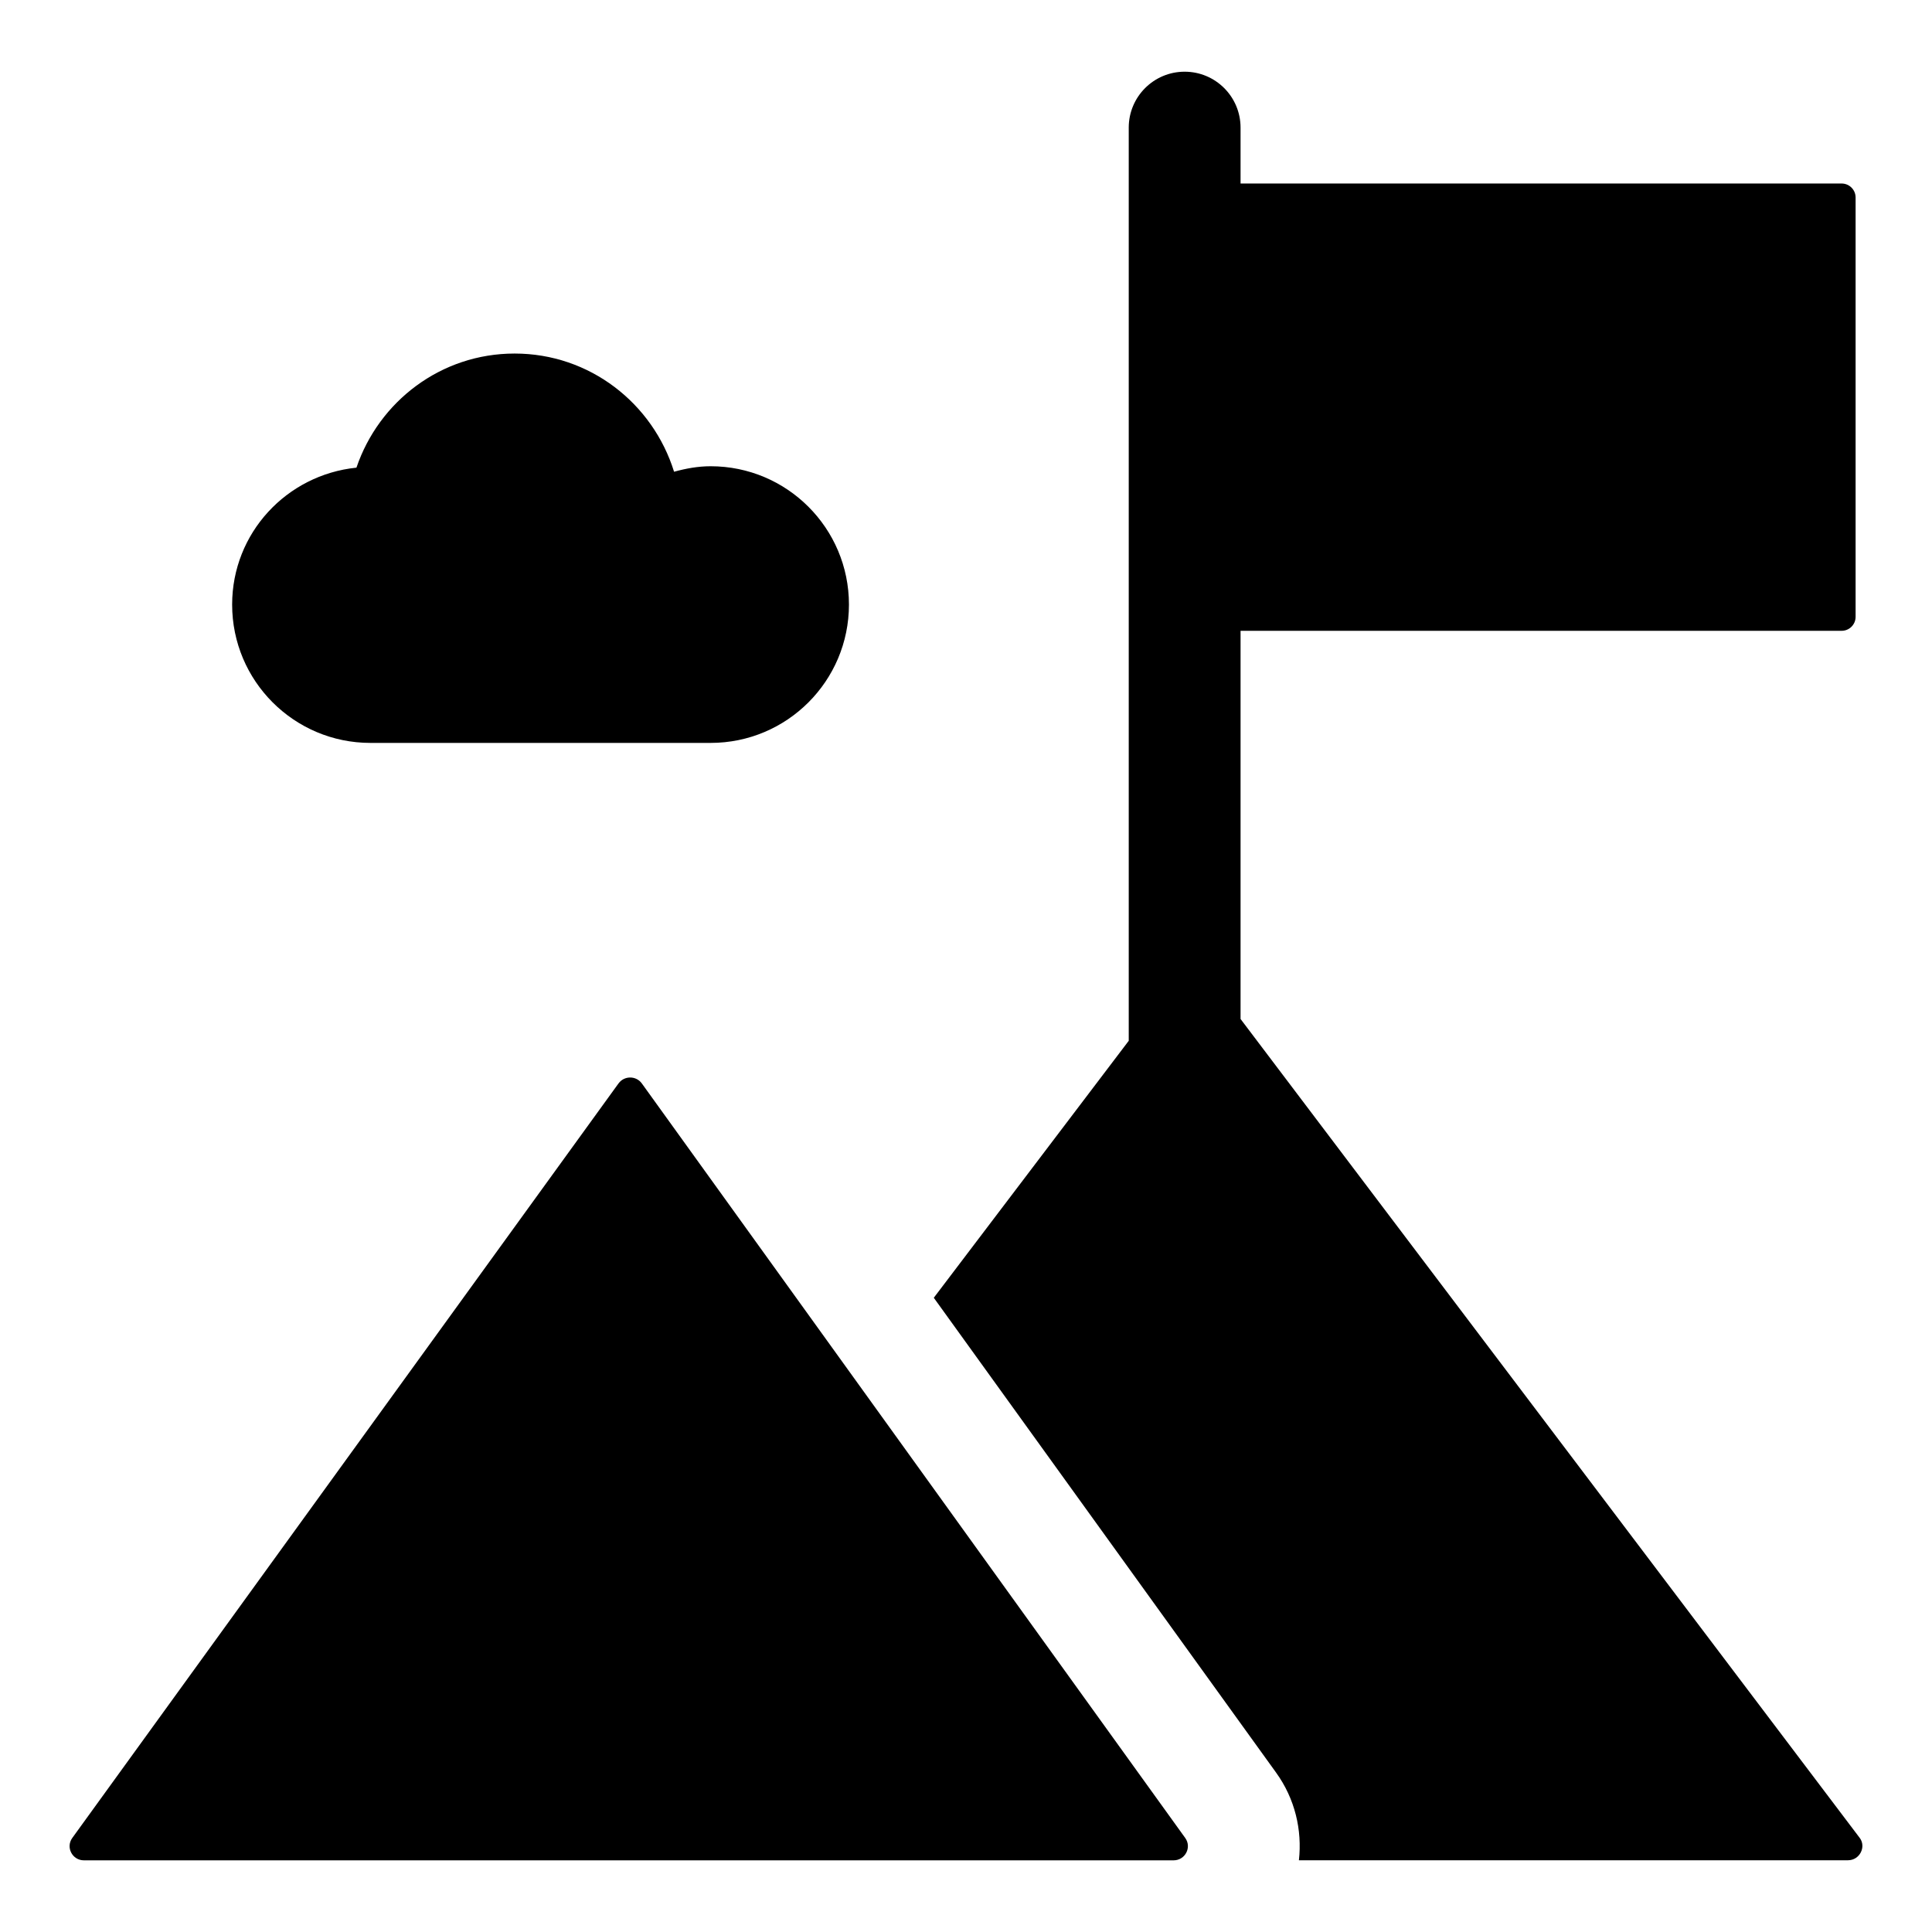 <?xml version="1.0" encoding="UTF-8"?>
<!-- Uploaded to: ICON Repo, www.svgrepo.com, Generator: ICON Repo Mixer Tools -->
<svg fill="#000000" width="800px" height="800px" version="1.1" viewBox="144 144 512 512" xmlns="http://www.w3.org/2000/svg">
 <g>
  <path d="m472.76 414.04v-102.87h159.29c2.047 0 3.703-1.656 3.703-3.703v-111.13c0-2.047-1.66-3.703-3.703-3.703h-159.29v-14.816c0-8.184-6.633-14.816-14.816-14.816-8.184 0-14.816 6.633-14.816 14.816v242l-51.664 68.105 90.688 125.8c5.039 6.965 6.965 15.262 6.074 23.266h145.51c3.109 0 4.891-3.555 3.109-5.926z"/>
  <path d="m307.91 431.12-144.75 199.95c-1.797 2.484-0.004 5.938 3.086 5.938h288.76c3.086 0 4.879-3.445 3.09-5.93l-144-199.95c-1.512-2.098-4.66-2.102-6.176-0.008z"/>
  <path d="m332.32 267.56c-3.375 0-6.578 0.602-9.684 1.457-5.629-18.098-22.309-31.324-42.258-31.324-19.551 0-35.969 12.703-41.918 30.242-18.473 1.887-32.941 17.312-32.941 36.285 0 20.246 16.414 36.66 36.66 36.66h90.141c20.246 0 36.66-16.414 36.66-36.66s-16.414-36.66-36.66-36.66z"/>
 </g>
</svg>